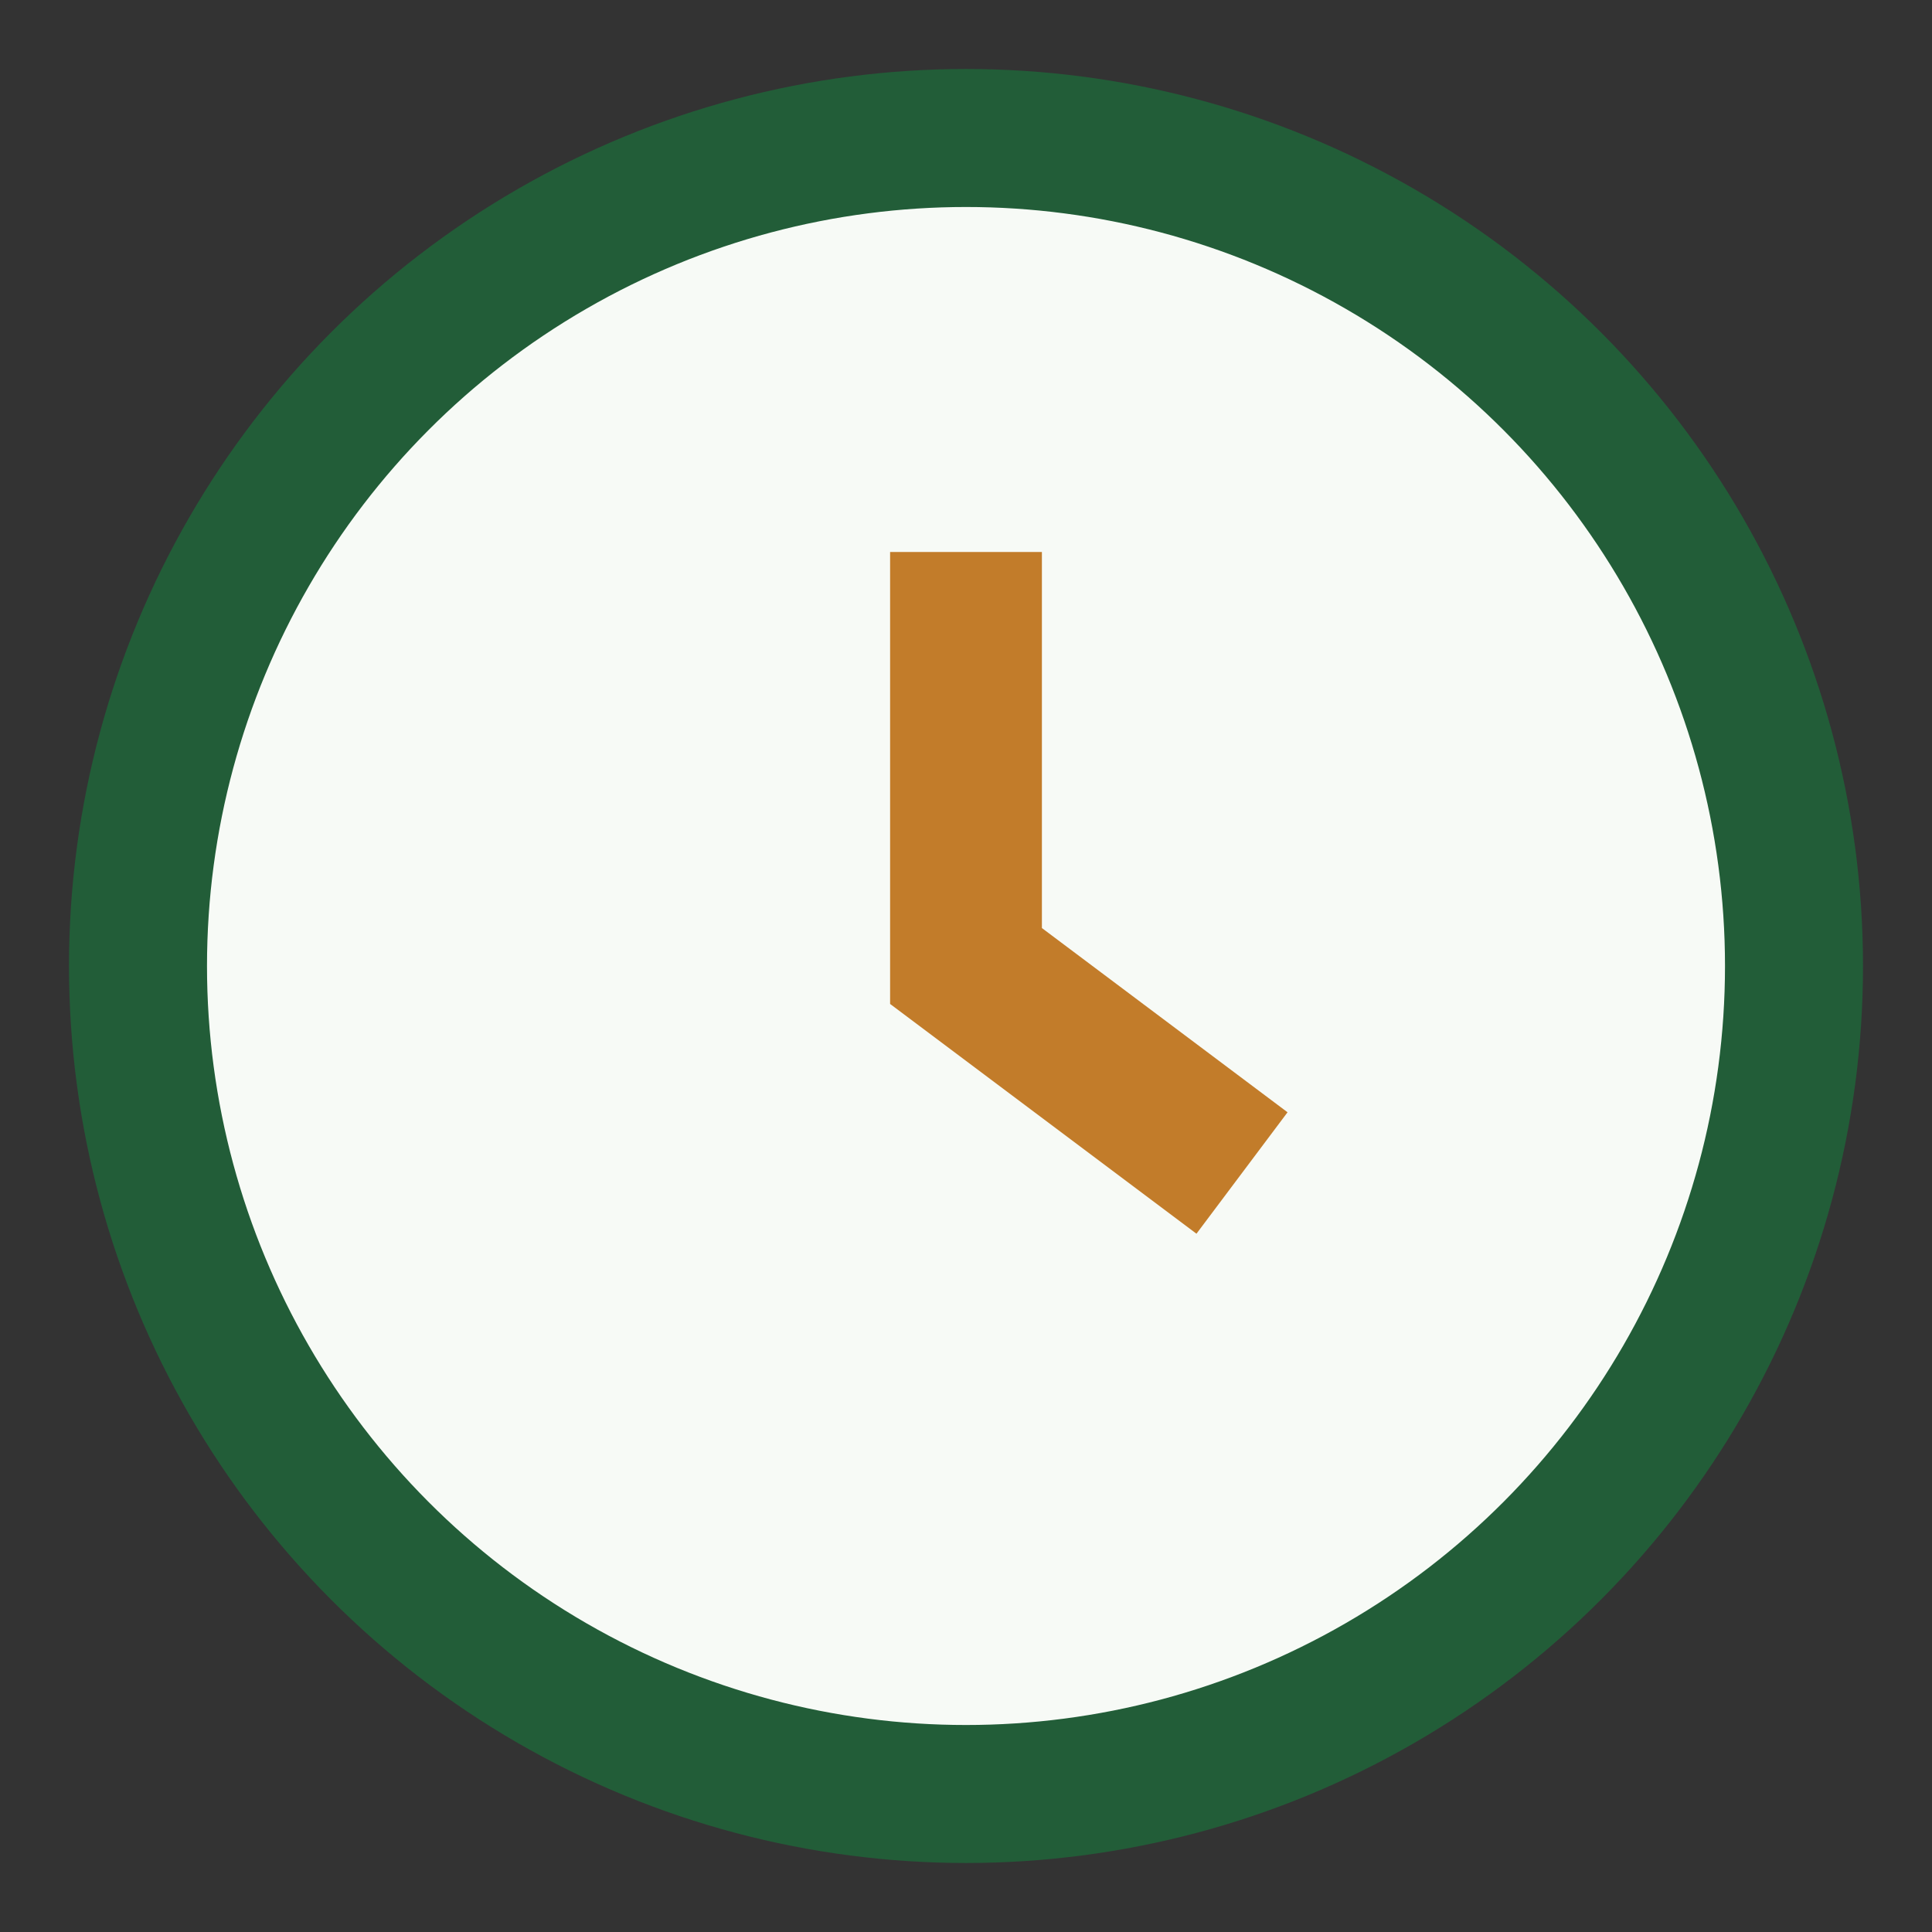 <?xml version="1.0" encoding="UTF-8"?>
<svg xmlns="http://www.w3.org/2000/svg" width="28" height="28" viewBox="0 0 28 28"><rect x="0" y="0" width="28" height="28" fill="#333333" stroke="none"/><circle cx="14" cy="14" r="12" stroke="#225D38" stroke-width="2" fill="#F7FAF6"/><path d="M14 8v6l4 3" stroke="#C27C2A" stroke-width="2.2" fill="none"/></svg>